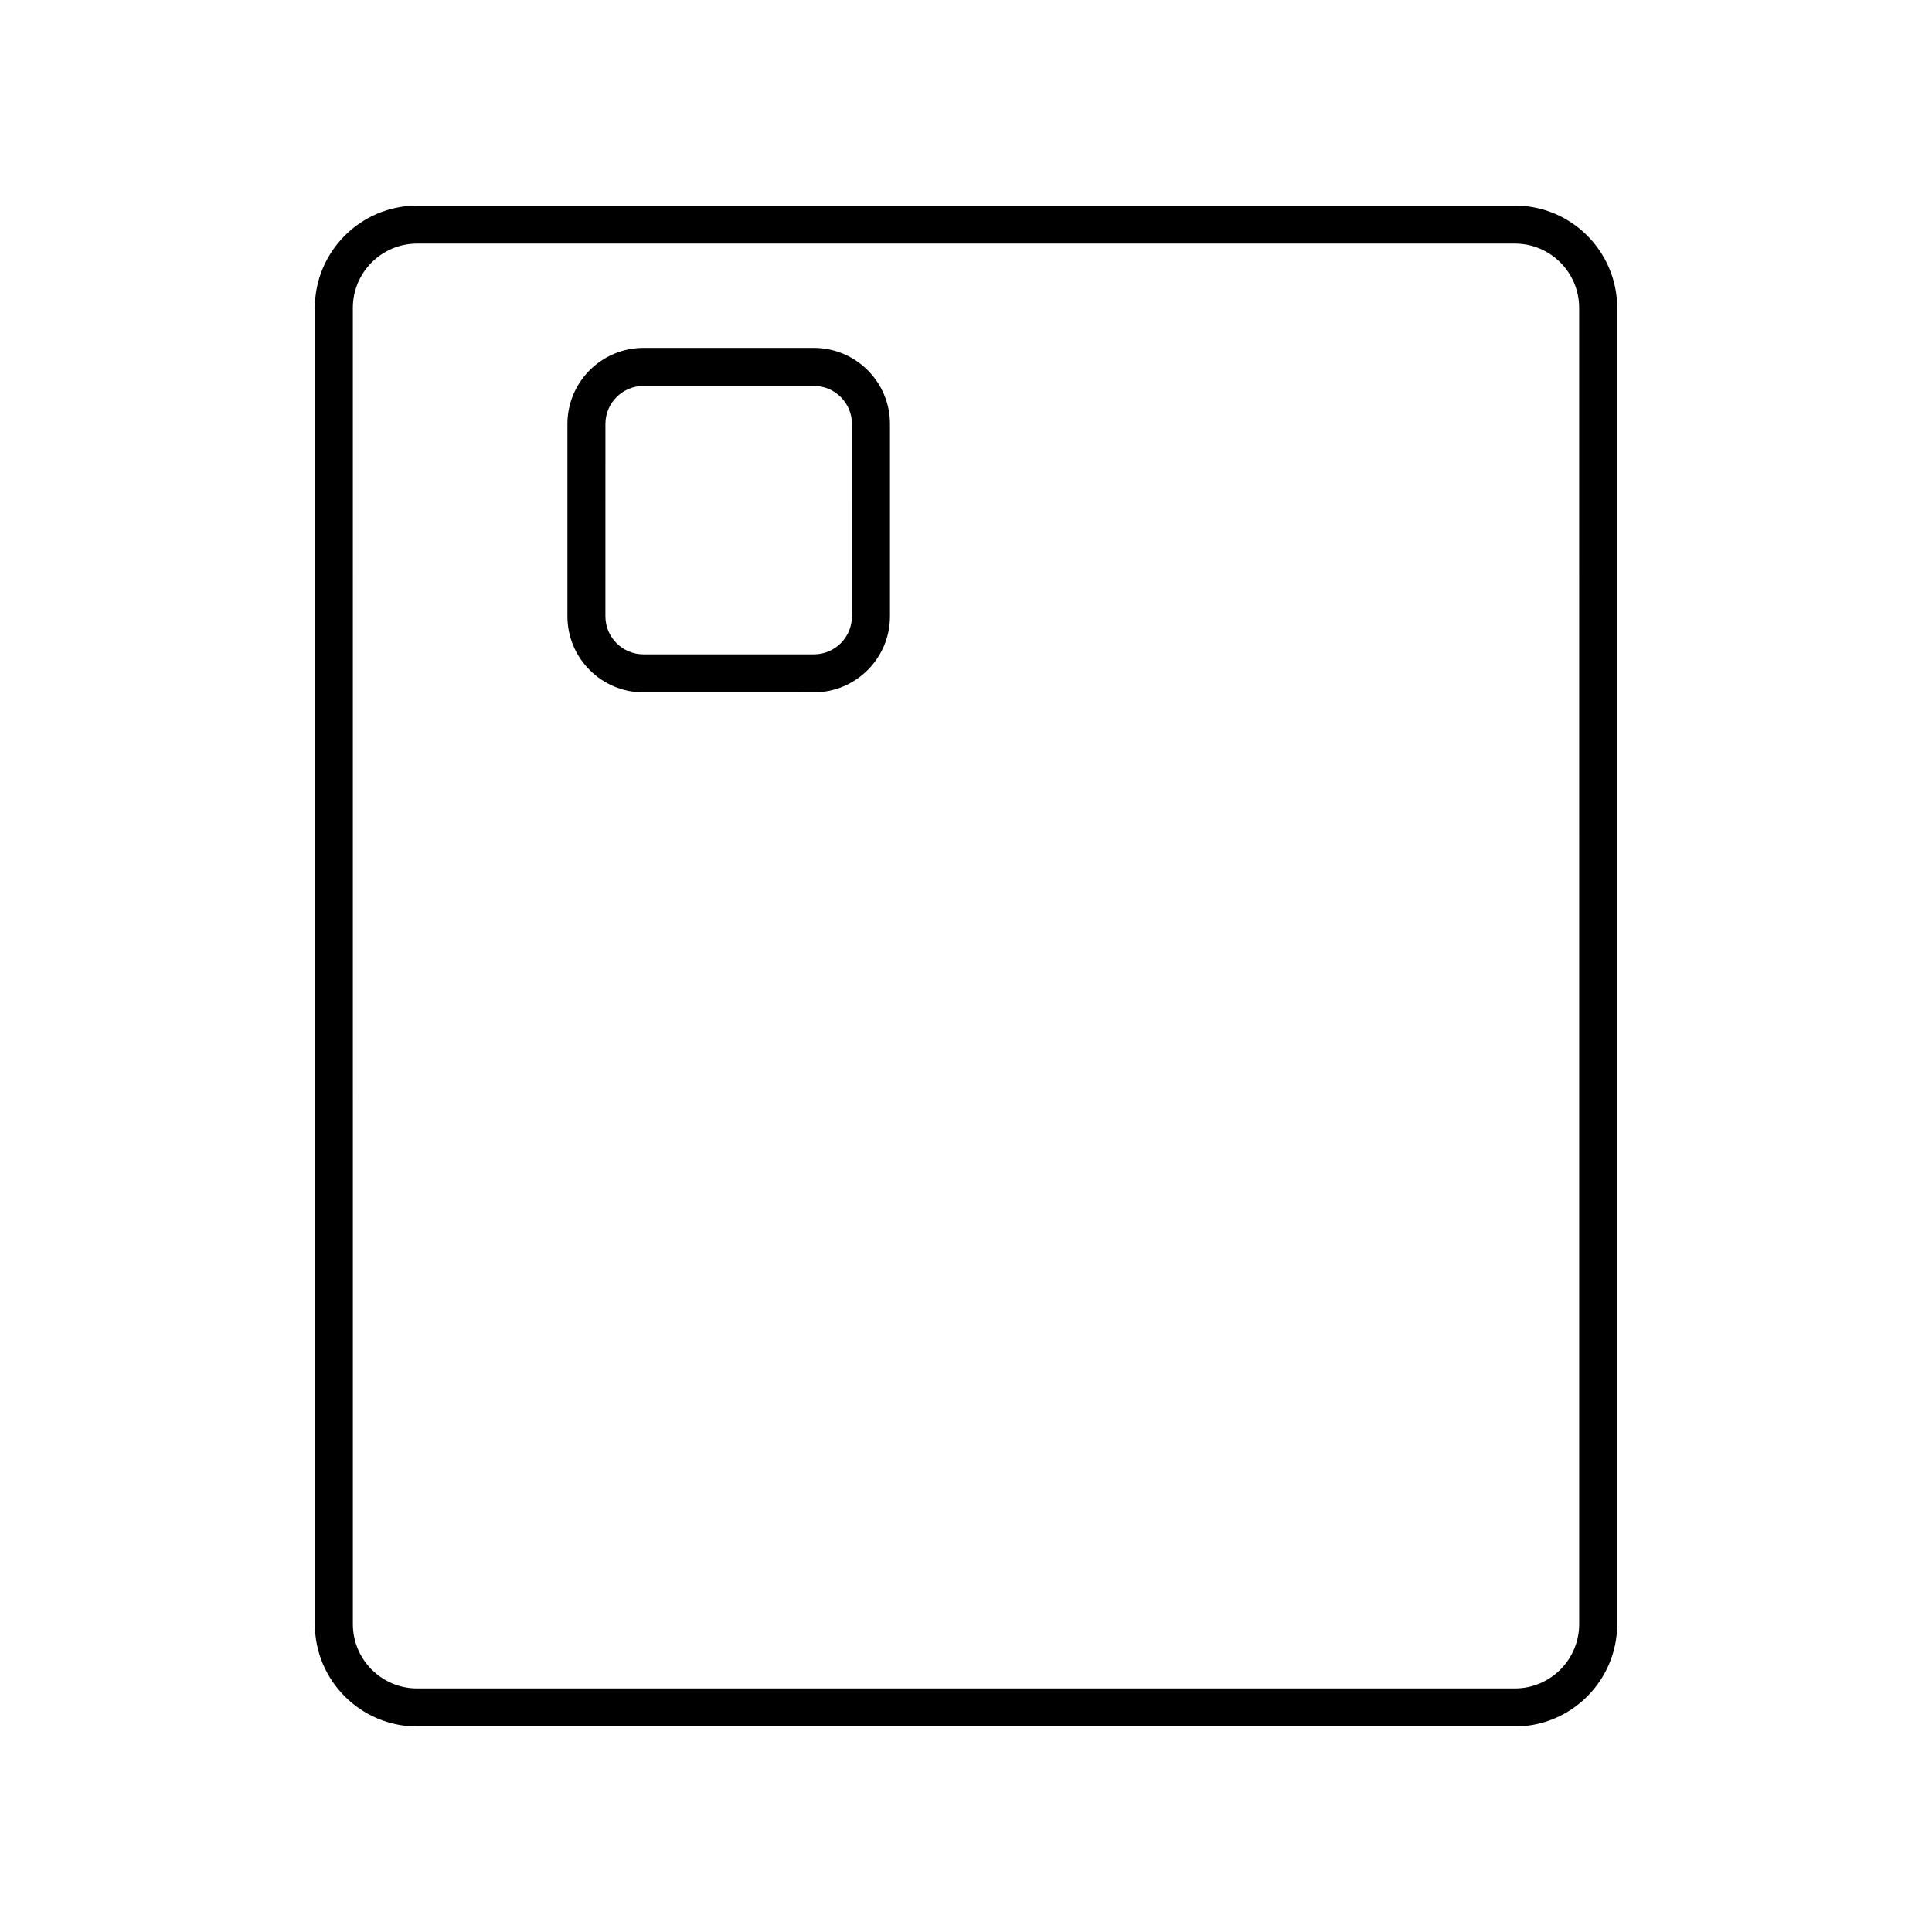 <?xml version="1.0" encoding="UTF-8"?>
<!-- Uploaded to: ICON Repo, www.iconrepo.com, Generator: ICON Repo Mixer Tools -->
<svg fill="#000000" width="800px" height="800px" version="1.1" viewBox="144 144 512 512" xmlns="http://www.w3.org/2000/svg">
 <g>
  <path d="m572.57 225.59c0-14.949-12.16-27.109-27.109-27.109h-290.92c-14.945 0-27.109 12.164-27.109 27.109v348.83c0 14.945 12.16 27.109 27.109 27.109h290.92c14.945 0 27.109-12.164 27.109-27.109zm-10.074 348.83c0 9.391-7.641 17.031-17.035 17.031h-290.92c-9.391 0-17.031-7.641-17.031-17.031l-0.004-348.83c0-9.395 7.641-17.035 17.035-17.035h290.92c9.391 0 17.031 7.641 17.031 17.031z"/>
  <path d="m359.7 236.2h-45.176c-11.113 0-20.152 9.039-20.152 20.152v50.98c0 11.113 9.039 20.152 20.152 20.152l45.176-0.004c11.113 0 20.152-9.039 20.152-20.152v-50.977c0-11.113-9.043-20.152-20.152-20.152zm10.074 71.129c0 5.559-4.519 10.078-10.078 10.078h-45.176c-5.559 0-10.078-4.519-10.078-10.078l0.004-50.977c0-5.559 4.519-10.078 10.078-10.078h45.176c5.559 0 10.078 4.519 10.078 10.078z"/>
 </g>
</svg>